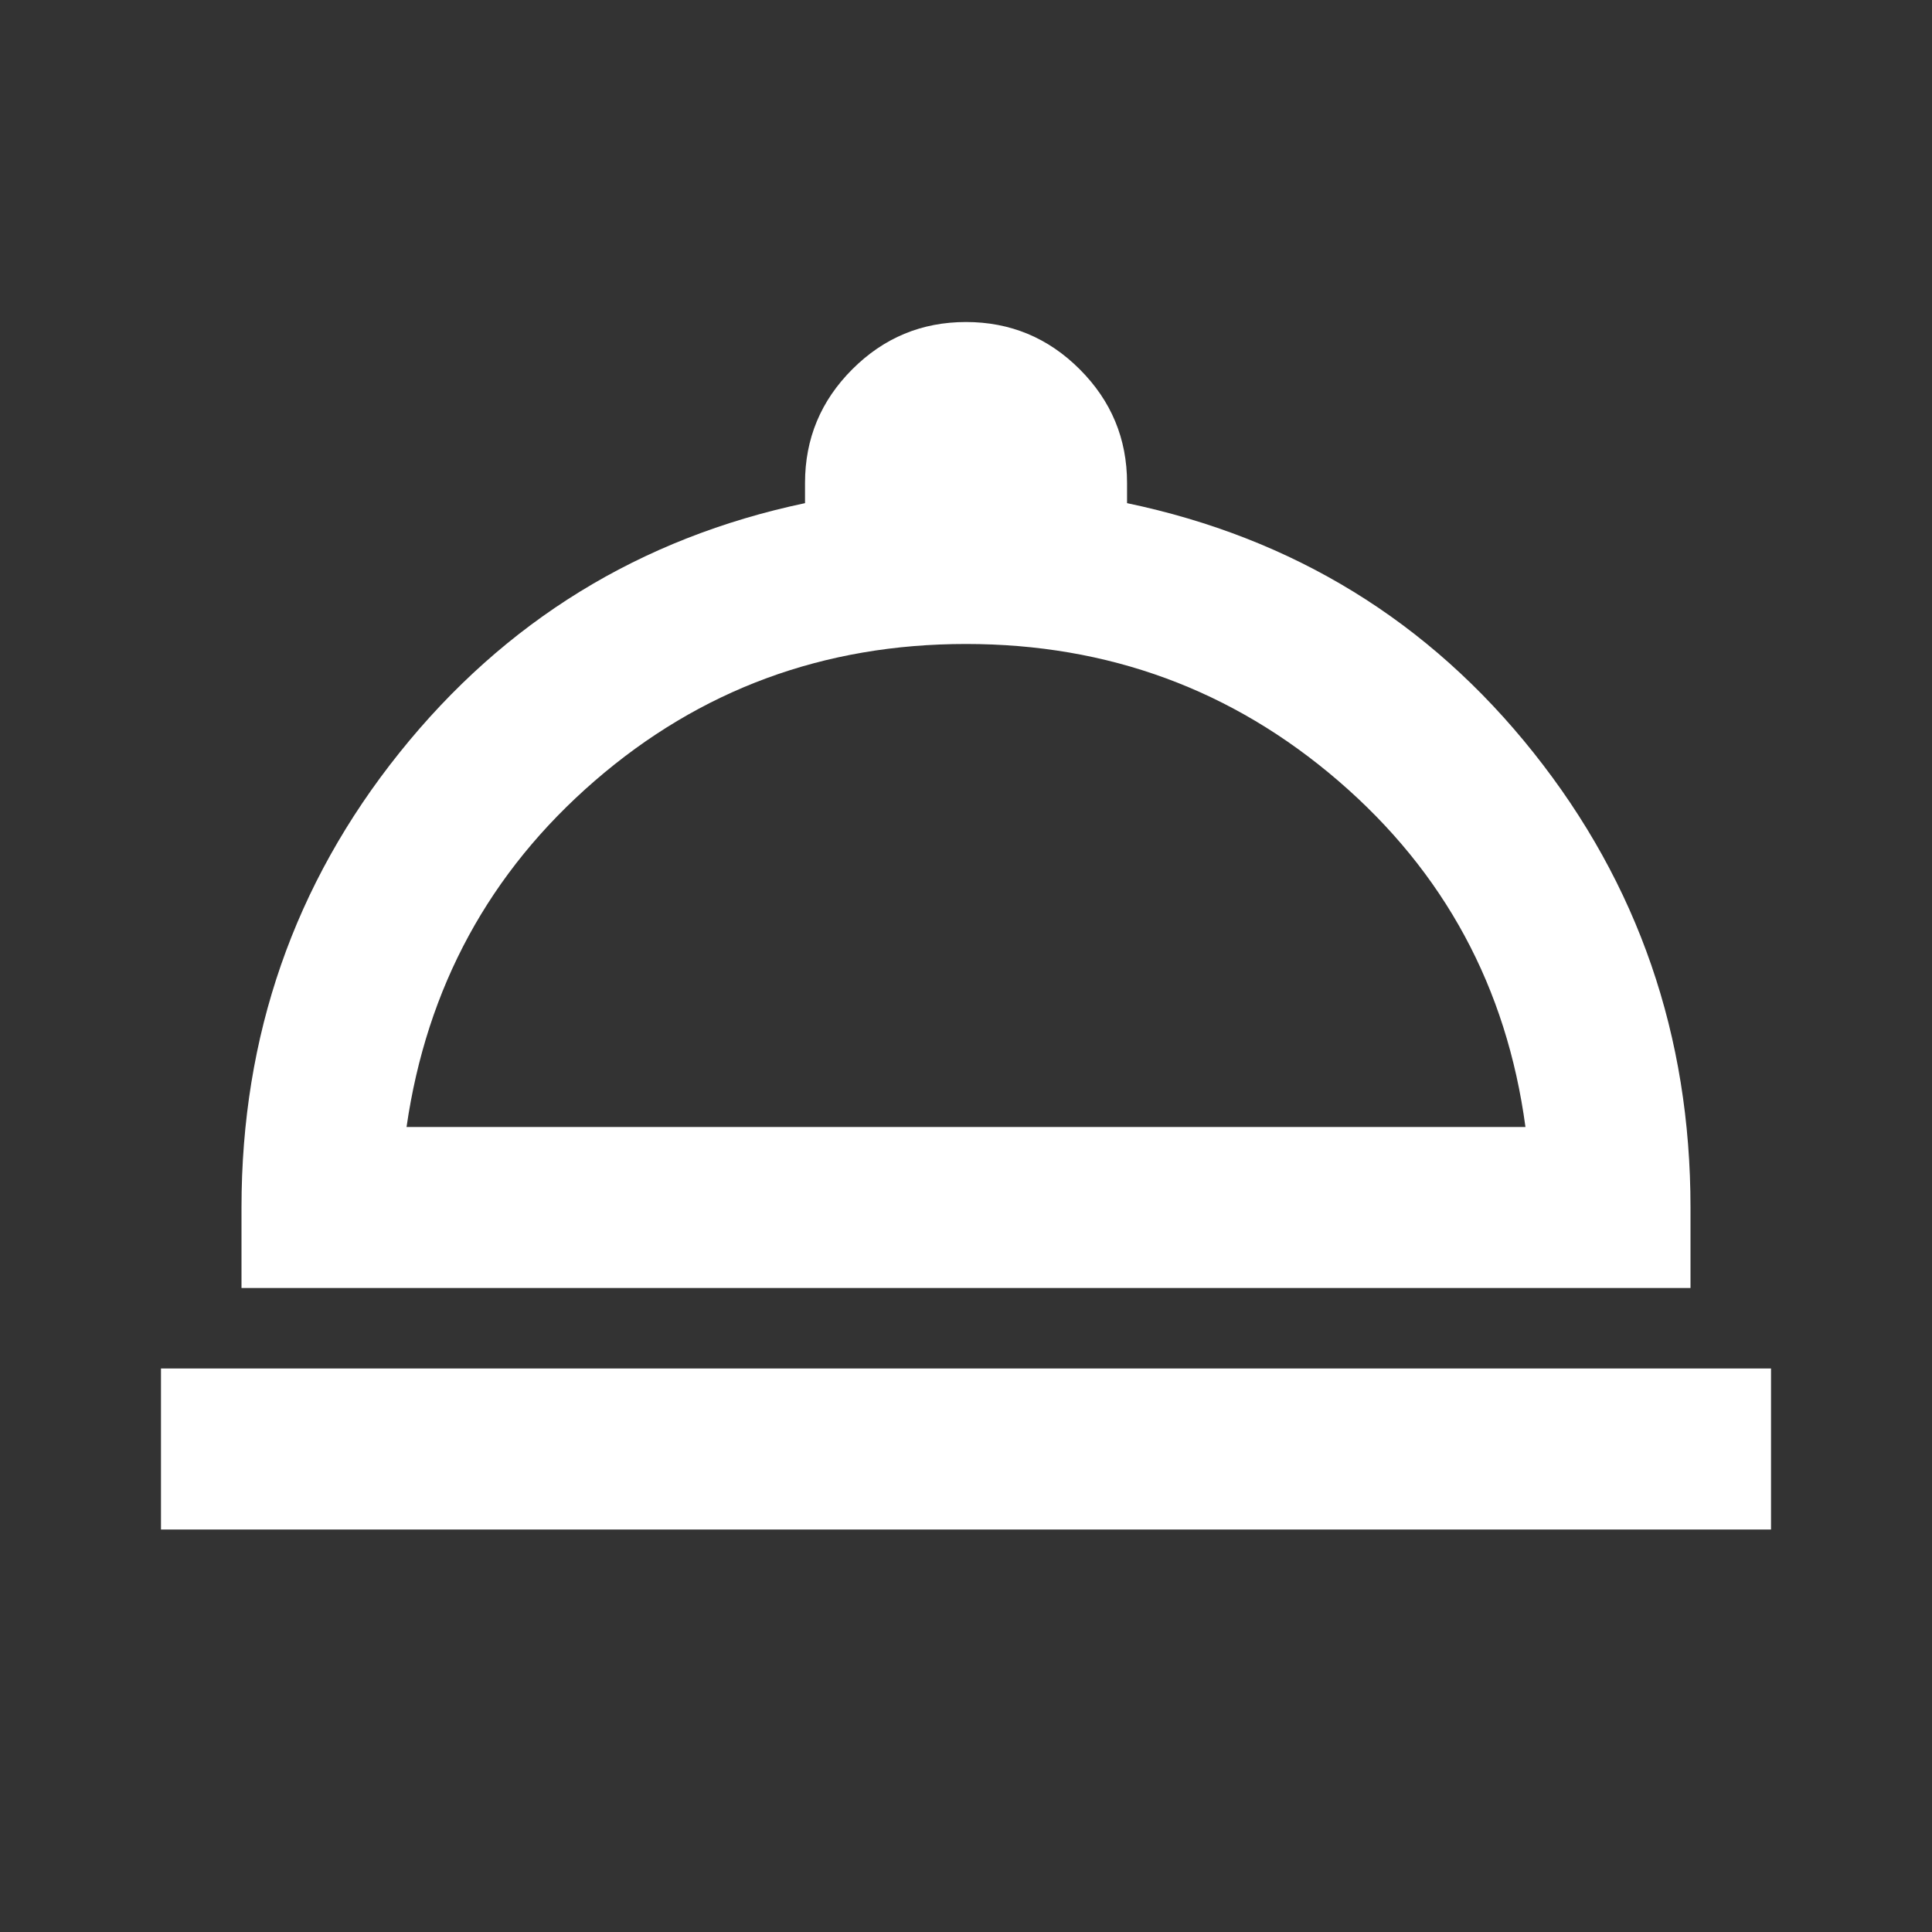 <svg width="28" height="28" viewBox="0 0 28 28" fill="none" xmlns="http://www.w3.org/2000/svg">
<rect x="0" y="0" width="28" height="28" fill="#333333" stroke="none"/>
<mask id="mask0_14394_10442" style="mask-type:alpha" maskUnits="userSpaceOnUse" x="0" y="0" width="28" height="28">
<rect width="28" height="28" fill="#D9D9D9"/>
</mask>
<g mask="url(#mask0_14394_10442)">
<path d="M2.333 22.167V19.833H25.667V22.167H2.333ZM3.5 18.667V17.5C3.5 15.011 4.263 12.814 5.79 10.908C7.316 9.003 9.275 7.797 11.667 7.292V7C11.667 6.358 11.895 5.809 12.352 5.352C12.809 4.895 13.358 4.667 14 4.667C14.642 4.667 15.191 4.895 15.648 5.352C16.105 5.809 16.334 6.358 16.334 7V7.292C18.745 7.797 20.709 9.003 22.225 10.908C23.742 12.814 24.5 15.011 24.5 17.5V18.667H3.5ZM5.892 16.333H22.108C21.836 14.311 20.932 12.639 19.396 11.317C17.86 9.995 16.061 9.333 14 9.333C11.939 9.333 10.145 9.995 8.619 11.317C7.093 12.639 6.184 14.311 5.892 16.333Z" fill="white"/>
</g>
</svg>
